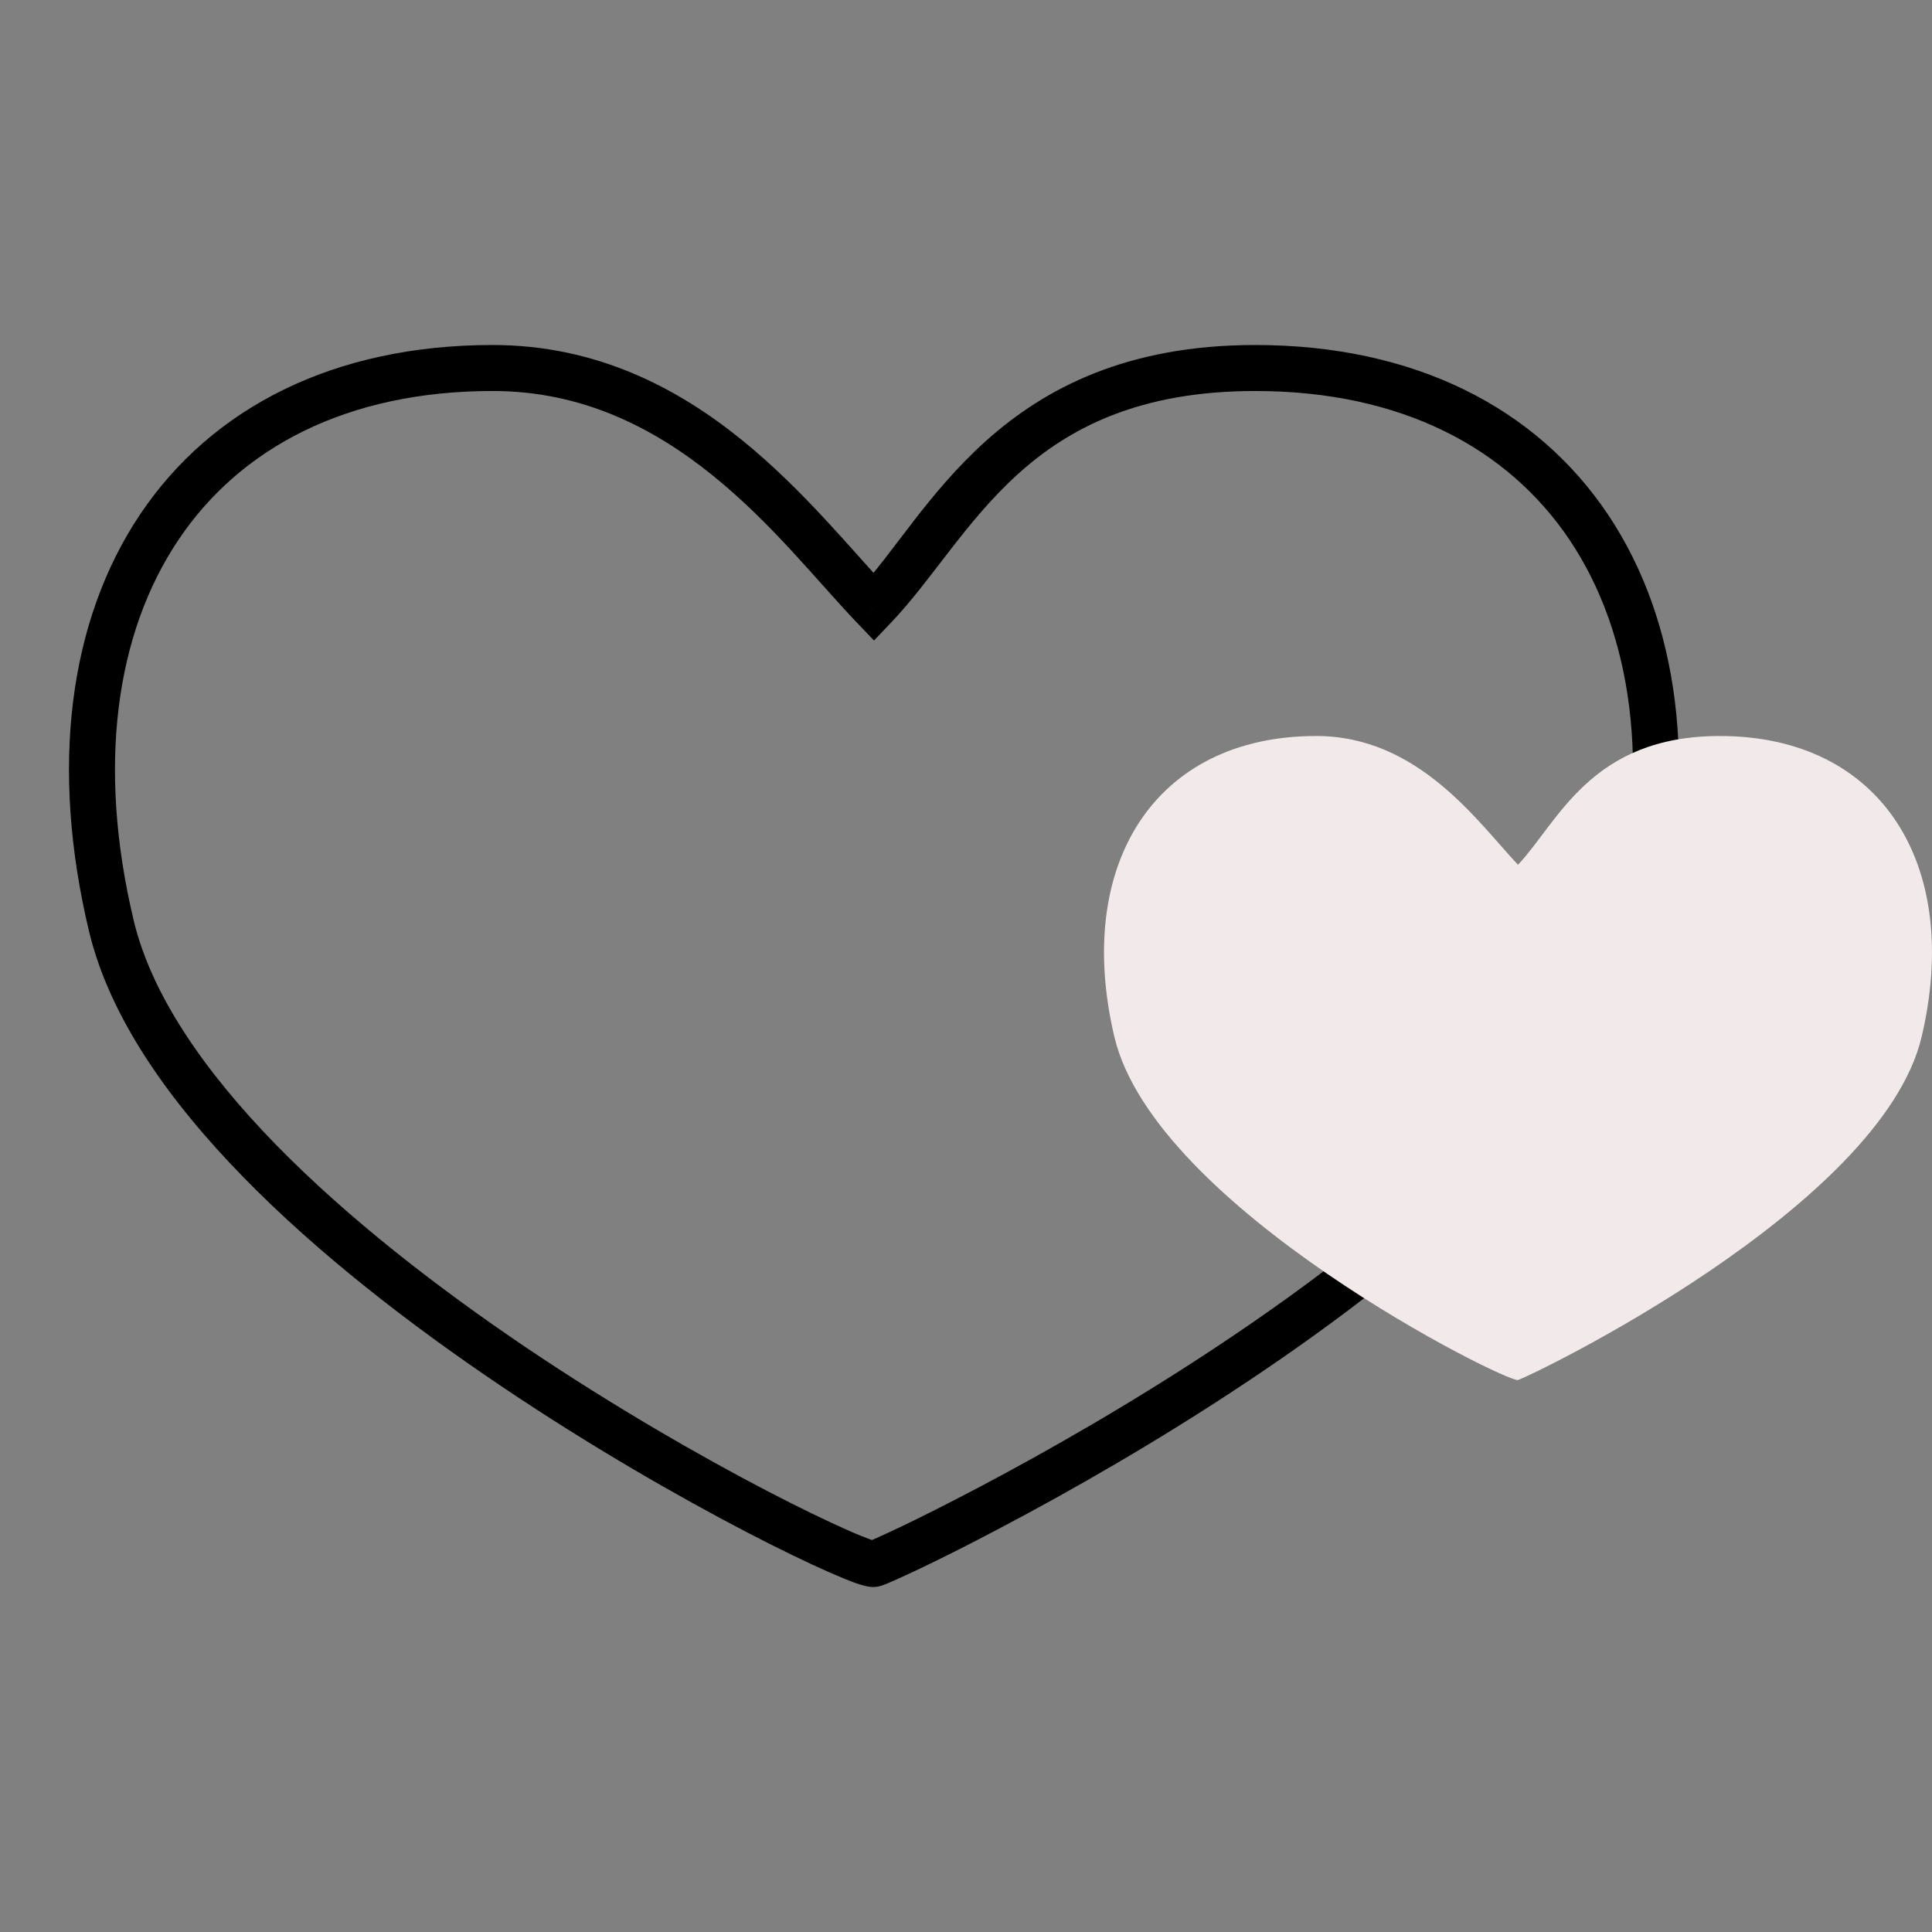 <svg width="21" height="21" viewBox="0 0 21 21" fill="none" xmlns="http://www.w3.org/2000/svg">
<rect x="0" y="0" width="21" height="21" fill="#808080" stroke="none"/>
<path d="M9.5 6.6L9.319 6.773L9.5 6.962L9.68 6.773L9.5 6.6ZM17.789 10.066L18.032 10.124L17.789 10.066ZM9.5 16.999L9.436 16.757L9.5 16.999ZM1.211 10.066L1.454 10.008L1.211 10.066ZM9.68 6.773C10.575 5.838 11.132 4.25 13.644 4.25V3.75C10.852 3.75 10.082 5.629 9.319 6.427L9.68 6.773ZM13.644 4.25C15.232 4.25 16.391 4.869 17.063 5.872C17.739 6.882 17.949 8.322 17.546 10.008L18.032 10.124C18.458 8.344 18.253 6.751 17.479 5.594C16.7 4.431 15.372 3.75 13.644 3.75V4.25ZM17.546 10.008C17.354 10.809 16.784 11.633 15.998 12.428C15.216 13.219 14.243 13.961 13.28 14.602C12.319 15.243 11.376 15.778 10.658 16.157C10.299 16.347 9.998 16.497 9.78 16.601C9.671 16.653 9.583 16.693 9.52 16.721C9.447 16.754 9.427 16.76 9.436 16.757L9.563 17.241C9.601 17.231 9.665 17.204 9.722 17.178C9.791 17.148 9.883 17.105 9.995 17.052C10.22 16.945 10.527 16.792 10.891 16.599C11.62 16.215 12.579 15.671 13.558 15.018C14.535 14.367 15.539 13.604 16.354 12.779C17.165 11.959 17.809 11.056 18.032 10.124L17.546 10.008ZM9.436 16.757C9.479 16.746 9.512 16.751 9.513 16.751C9.52 16.752 9.523 16.753 9.518 16.752C9.509 16.75 9.491 16.744 9.462 16.734C9.404 16.713 9.321 16.68 9.213 16.632C8.998 16.537 8.698 16.393 8.34 16.207C7.624 15.834 6.681 15.295 5.72 14.648C4.759 13.999 3.785 13.246 3.003 12.446C2.217 11.641 1.646 10.81 1.454 10.008L0.968 10.124C1.191 11.056 1.835 11.966 2.645 12.795C3.459 13.629 4.463 14.403 5.441 15.062C6.42 15.722 7.379 16.27 8.109 16.65C8.474 16.84 8.784 16.989 9.011 17.089C9.124 17.139 9.22 17.178 9.294 17.205C9.331 17.218 9.366 17.229 9.398 17.237C9.414 17.241 9.434 17.245 9.455 17.248C9.47 17.25 9.513 17.254 9.563 17.241L9.436 16.757ZM1.454 10.008C1.051 8.322 1.261 6.882 1.937 5.872C2.608 4.869 3.767 4.25 5.355 4.25V3.75C3.628 3.75 2.3 4.431 1.521 5.594C0.747 6.751 0.542 8.344 0.968 10.124L1.454 10.008ZM5.355 4.25C6.331 4.25 7.106 4.651 7.748 5.169C8.402 5.698 8.882 6.316 9.319 6.773L9.68 6.427C9.289 6.018 8.748 5.335 8.062 4.781C7.364 4.216 6.481 3.75 5.355 3.75V4.25Z" fill="black"/>
<path d="M18.694 8C17.29 8 16.939 8.933 16.5 9.4C16.061 8.933 15.418 8 14.306 8C12.55 8 11.673 9.4 12.112 11.267C12.551 13.133 16.379 15.032 16.5 15C16.621 14.967 20.449 13.133 20.888 11.267C21.327 9.4 20.449 8 18.694 8Z" fill="#F2E9EA"/>
</svg>
